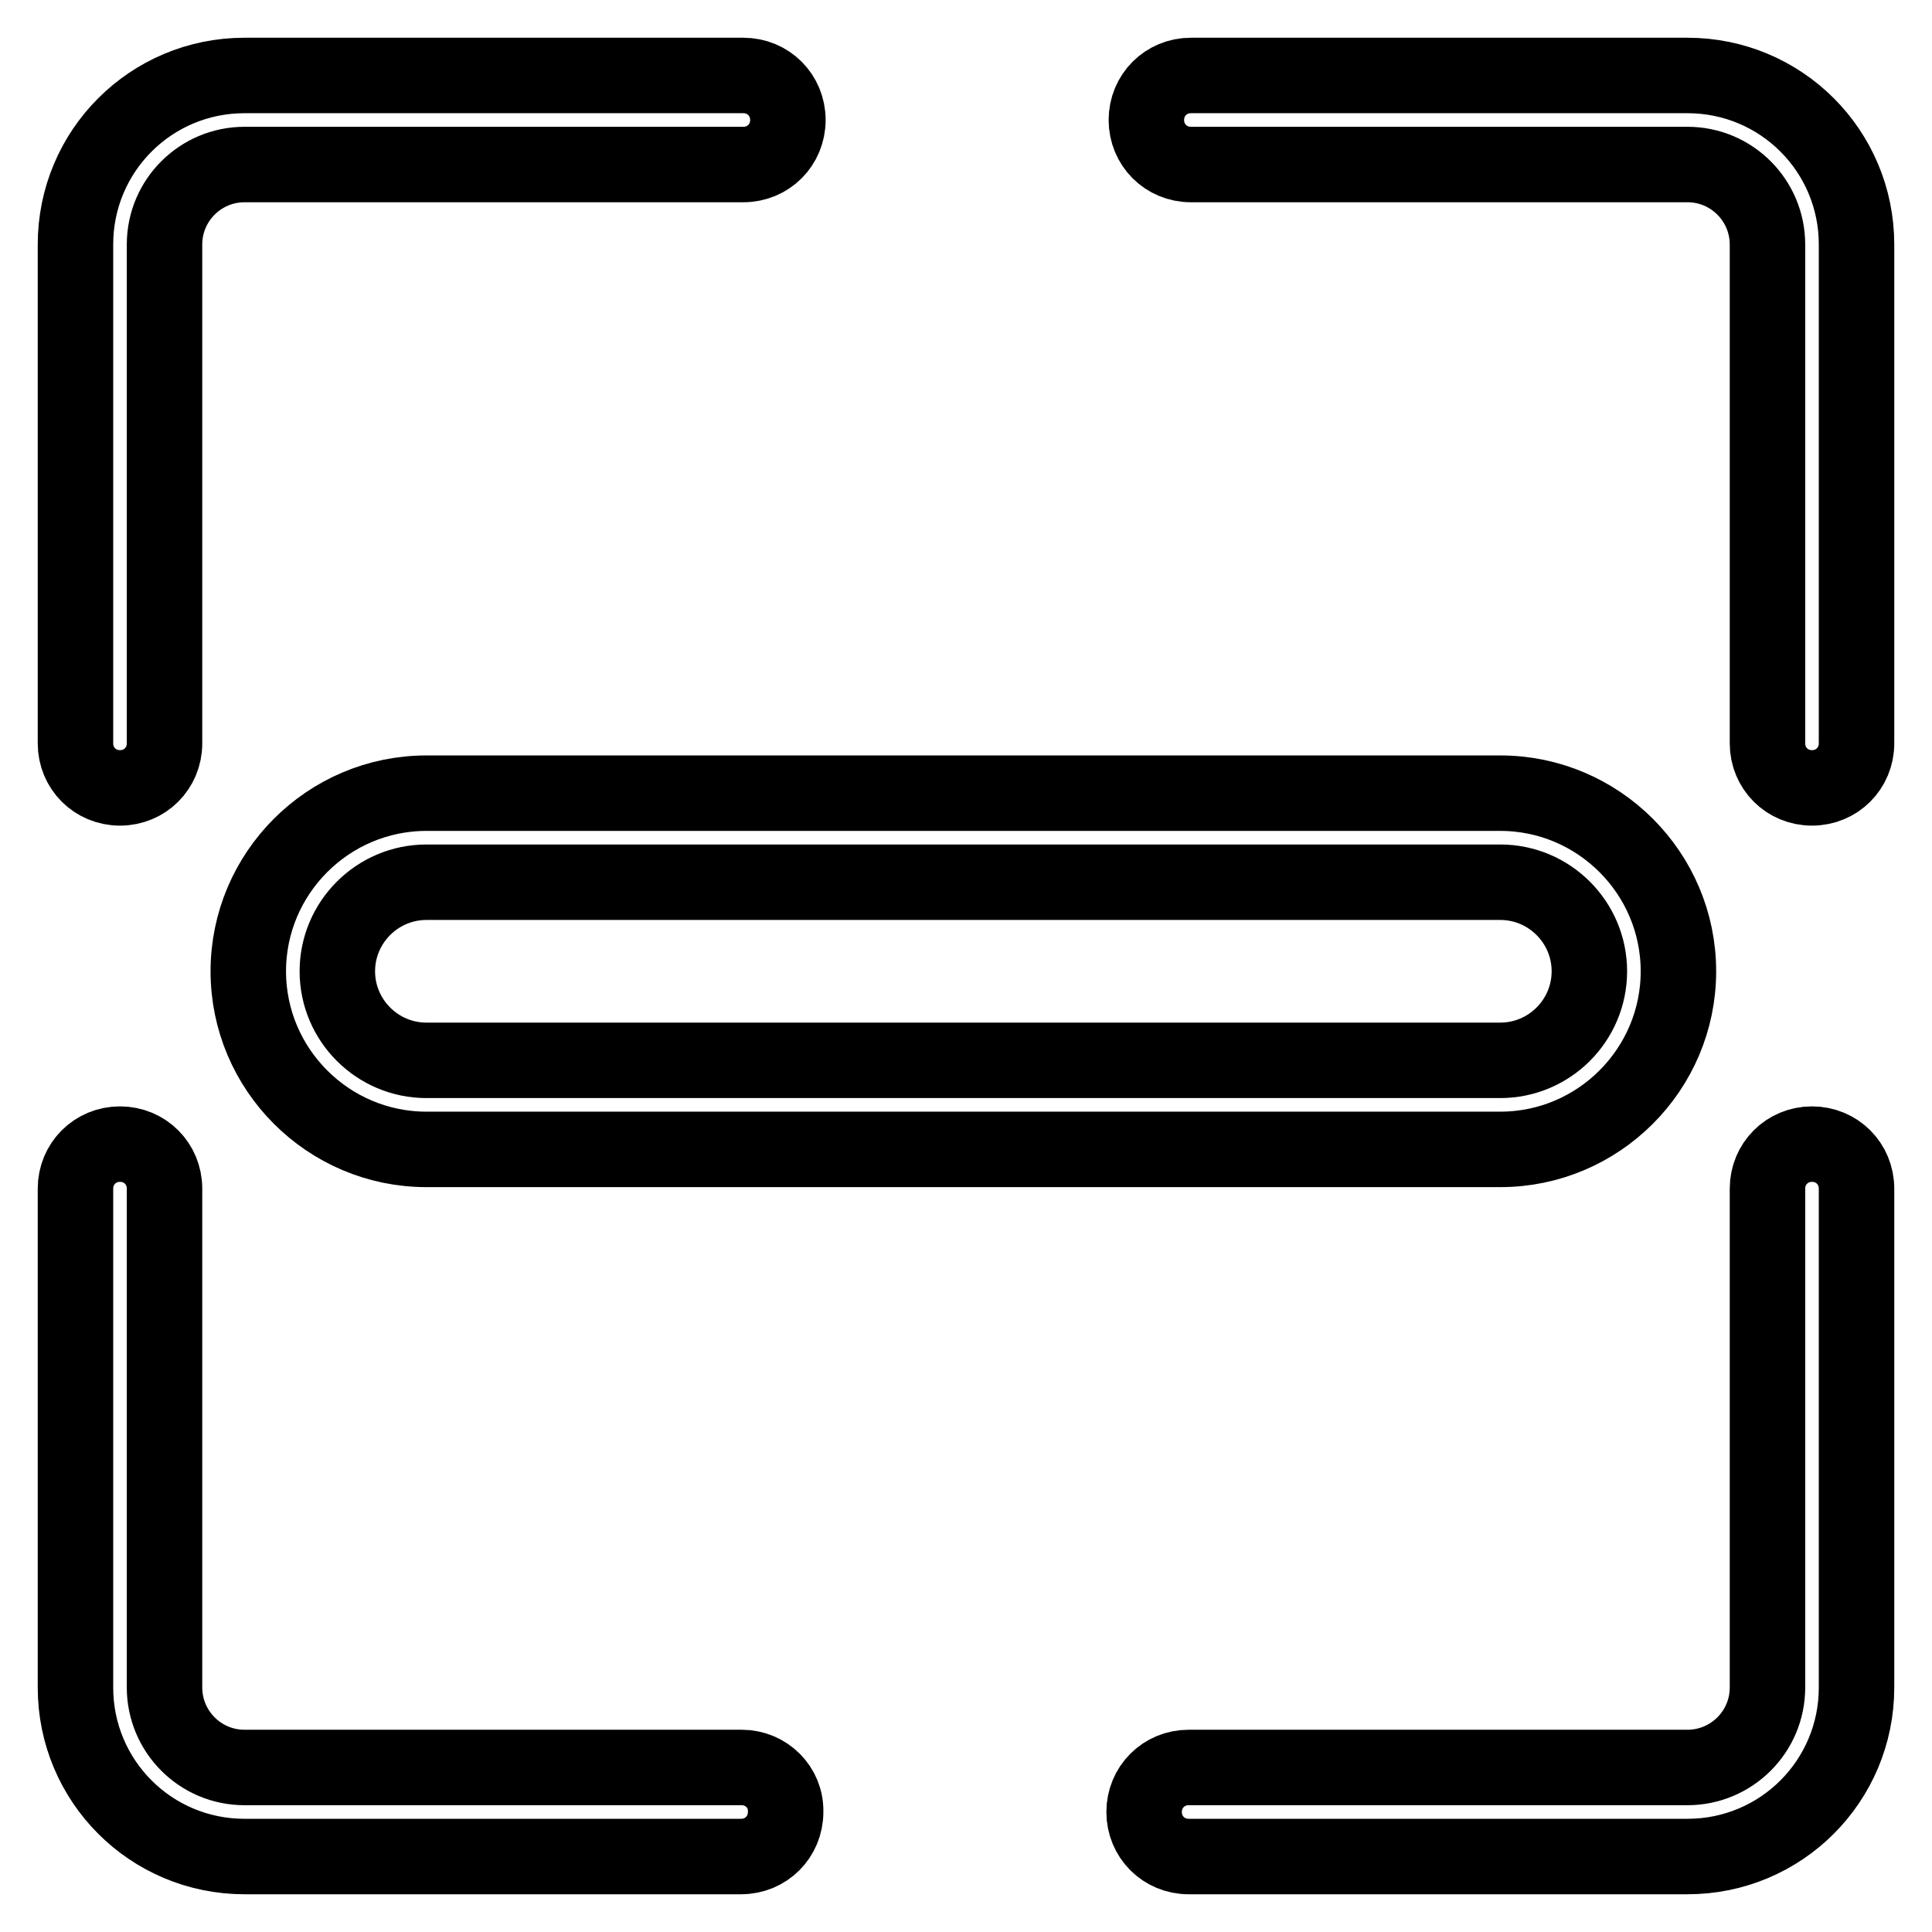<?xml version="1.0" encoding="utf-8"?>
<!-- Svg Vector Icons : http://www.onlinewebfonts.com/icon -->
<!DOCTYPE svg PUBLIC "-//W3C//DTD SVG 1.1//EN" "http://www.w3.org/Graphics/SVG/1.1/DTD/svg11.dtd">
<svg version="1.1" xmlns="http://www.w3.org/2000/svg" xmlns:xlink="http://www.w3.org/1999/xlink" x="0px" y="0px" viewBox="0 0 256 256" enable-background="new 0 0 256 256" xml:space="preserve">
<g> <path stroke-width="10" fill-opacity="0" stroke="#000000"  d="M15.9,104.4c3.3,0,5.9-2.6,5.9-5.9l0,0V32.4c0-5.9,4.8-10.6,10.6-10.6h66.1c3.3,0,5.9-2.6,5.9-5.9 c0-3.3-2.6-5.9-5.9-5.9H32.4C20,10,10,20,10,32.4v66.1C10,101.8,12.6,104.4,15.9,104.4L15.9,104.4z M98.3,234.2H32.4 c-5.9,0-10.6-4.8-10.6-10.6l0,0v-66.1c0-3.3-2.6-5.9-5.9-5.9c-3.3,0-5.9,2.6-5.9,5.9v66.1C10,236,20,246,32.4,246l0,0h65.8 c3.3,0,5.9-2.6,5.9-5.9C104.2,236.8,101.5,234.2,98.3,234.2L98.3,234.2z M240.1,151.6c-3.3,0-5.9,2.6-5.9,5.9v66.1 c0,5.9-4.8,10.6-10.6,10.6l0,0h-66.1c-3.3,0-5.9,2.6-5.9,5.9c0,3.3,2.6,5.9,5.9,5.9h66.1c12.4,0,22.4-10,22.4-22.4v-66.1 C246,154.2,243.4,151.6,240.1,151.6L240.1,151.6z M223.6,10h-65.8c-3.3,0-5.9,2.6-5.9,5.9c0,3.3,2.6,5.9,5.9,5.9h65.8 c5.9,0,10.6,4.8,10.6,10.6l0,0v66.1c0,3.3,2.6,5.9,5.9,5.9c3.3,0,5.9-2.6,5.9-5.9l0,0V32.4C246,20,236,10,223.6,10L223.6,10z  M32.9,128.7c0,13,10.6,23.6,23.6,23.6h142.3c13,0,23.6-10.6,23.6-23.6c0-13-10.6-23.6-23.6-23.6l0,0H56.5 C43.5,105.1,32.9,115.7,32.9,128.7L32.9,128.7z M210.6,128.7c0,6.5-5.3,11.8-11.8,11.8l0,0H56.5c-6.5,0-11.8-5.3-11.8-11.8 c0-6.5,5.3-11.8,11.8-11.8h142.3C205.3,116.9,210.6,122.2,210.6,128.7L210.6,128.7z"/></g>
</svg>